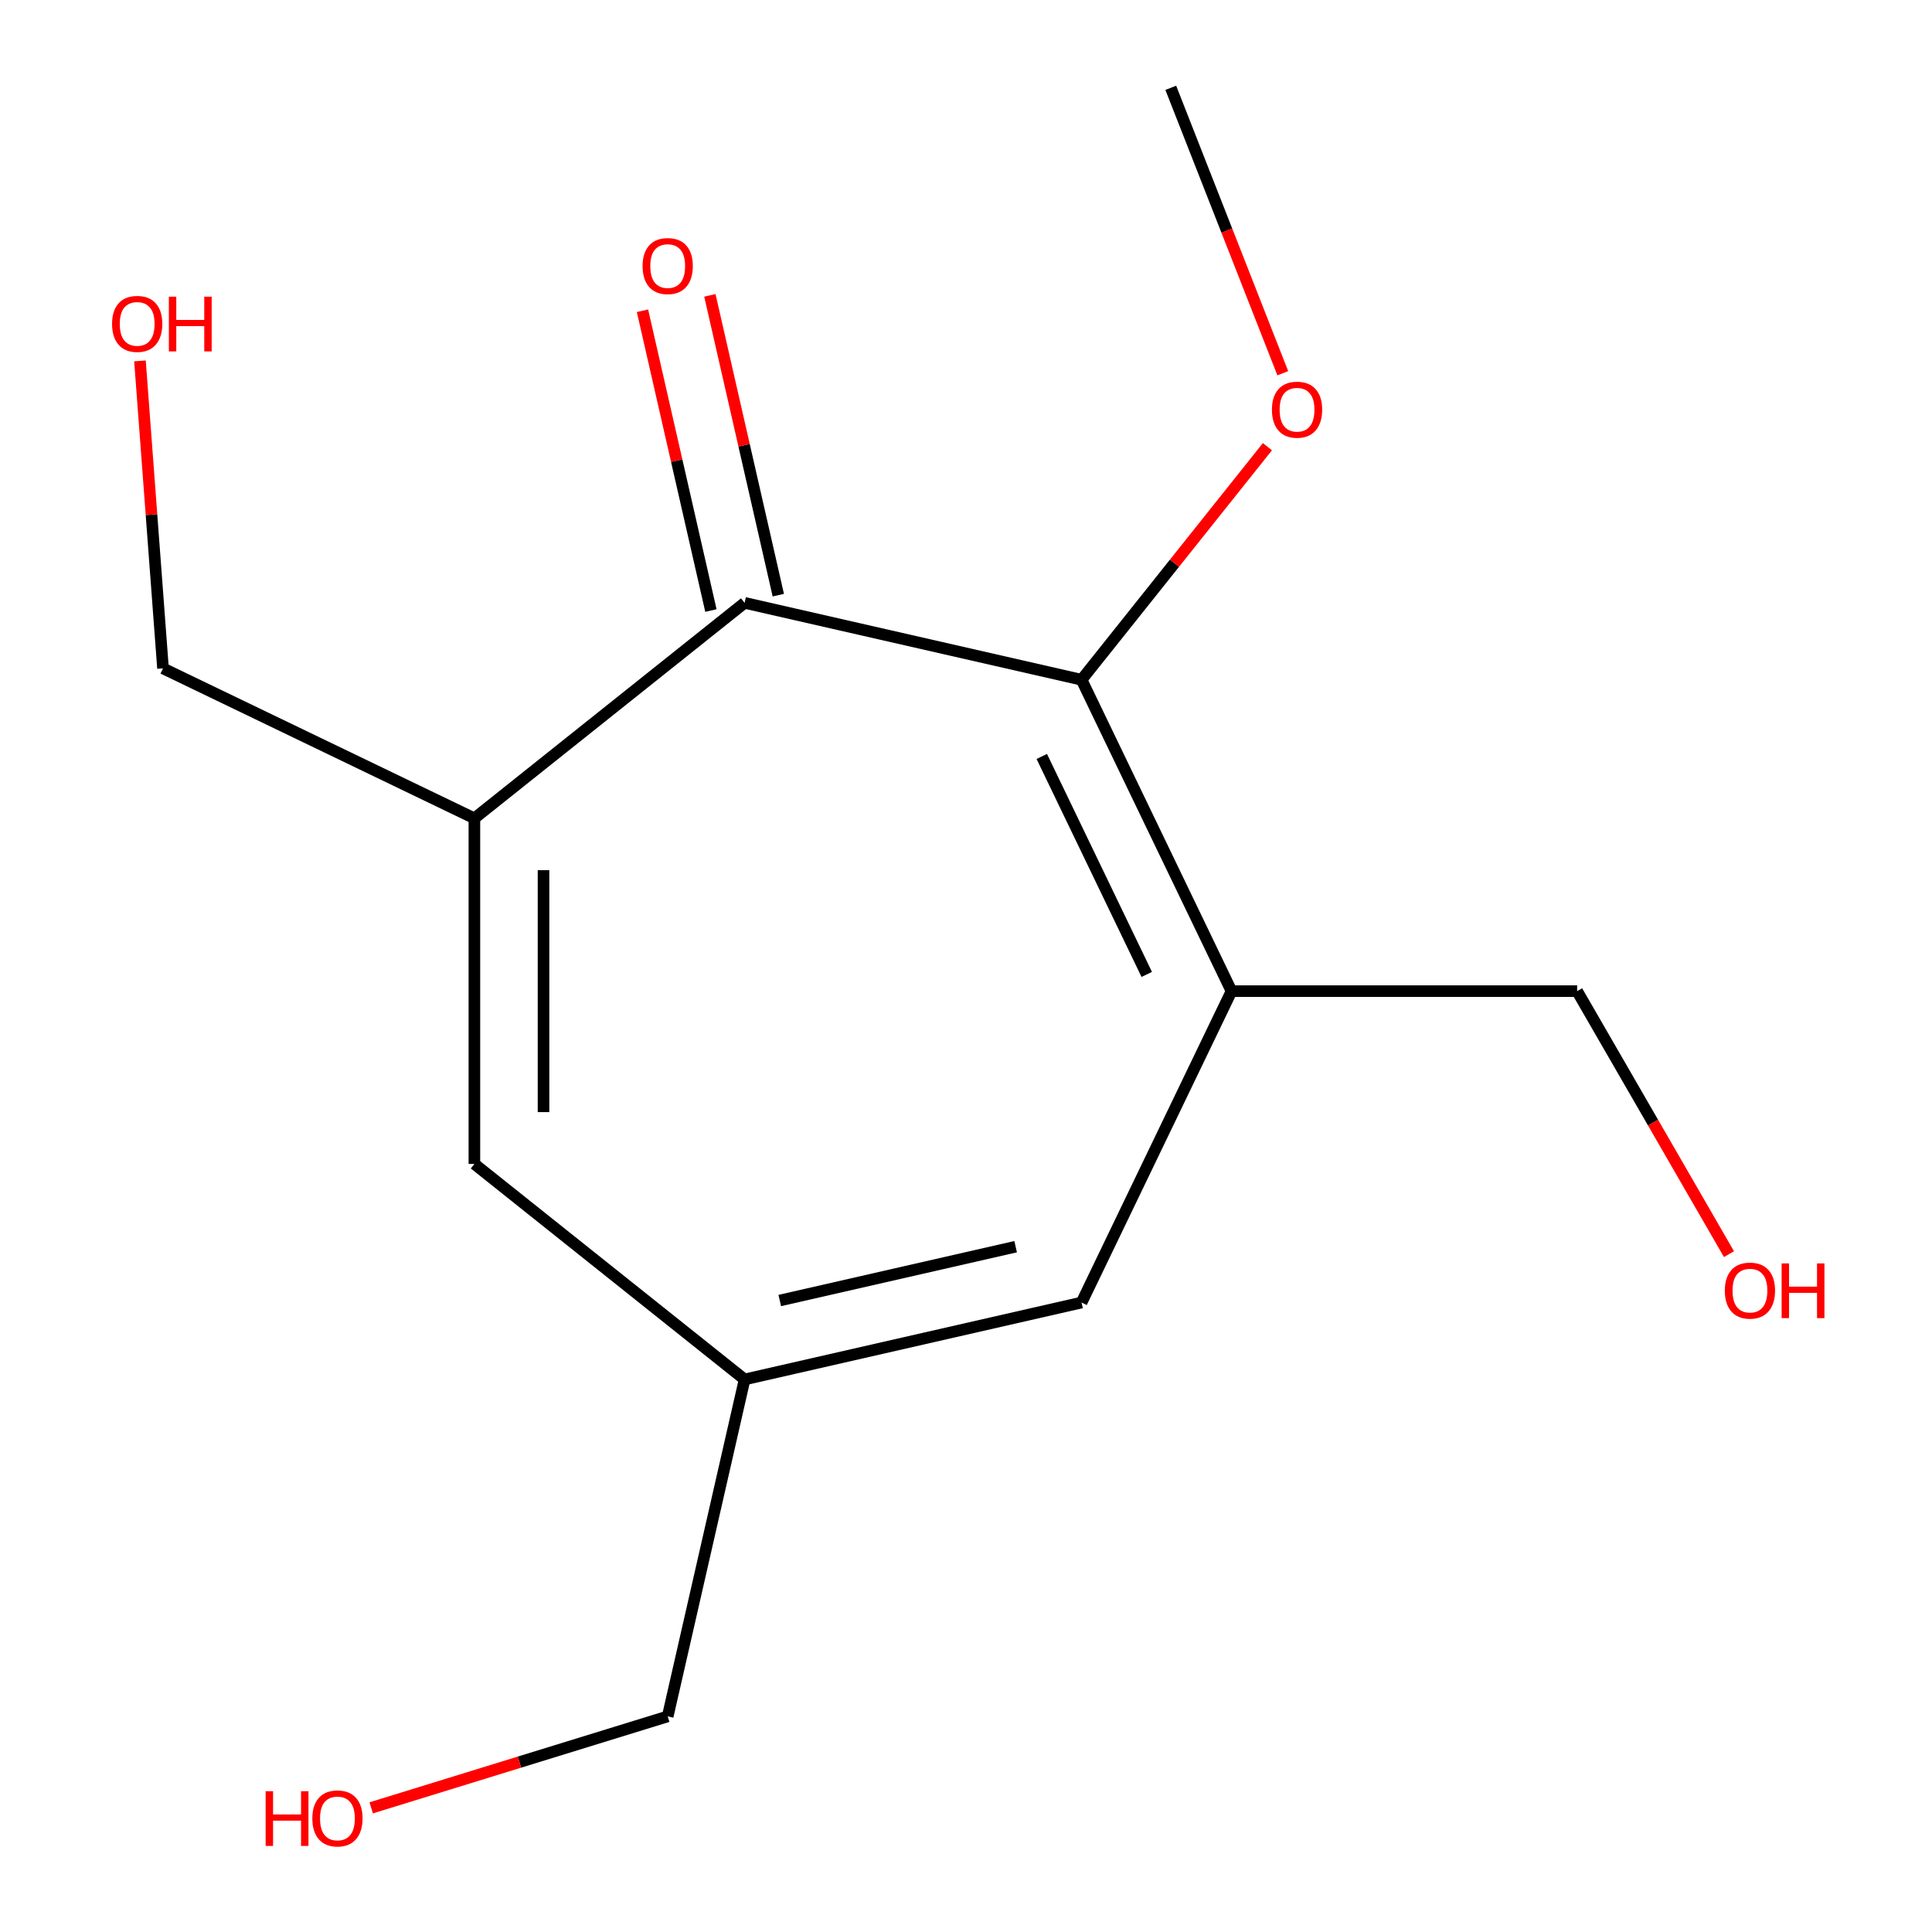 <?xml version='1.0' encoding='iso-8859-1'?>
<svg version='1.1' baseProfile='full'
              xmlns='http://www.w3.org/2000/svg'
                      xmlns:rdkit='http://www.rdkit.org/xml'
                      xmlns:xlink='http://www.w3.org/1999/xlink'
                  xml:space='preserve'
width='1000px' height='1000px' viewBox='0 0 1000 1000'>
<!-- END OF HEADER -->
<rect style='opacity:1.0;fill:#FFFFFF;stroke:none' width='1000' height='1000' x='0' y='0'> </rect>
<path class='bond-0' d='M 637.43,513.015 L 559.813,351.841' style='fill:none;fill-rule:evenodd;stroke:#000000;stroke-width:6px;stroke-linecap:butt;stroke-linejoin:miter;stroke-opacity:1' />
<path class='bond-0' d='M 593.553,504.362 L 539.221,391.54' style='fill:none;fill-rule:evenodd;stroke:#000000;stroke-width:6px;stroke-linecap:butt;stroke-linejoin:miter;stroke-opacity:1' />
<path class='bond-3' d='M 637.43,513.015 L 559.813,674.19' style='fill:none;fill-rule:evenodd;stroke:#000000;stroke-width:6px;stroke-linecap:butt;stroke-linejoin:miter;stroke-opacity:1' />
<path class='bond-8' d='M 637.43,513.015 L 816.321,513.015' style='fill:none;fill-rule:evenodd;stroke:#000000;stroke-width:6px;stroke-linecap:butt;stroke-linejoin:miter;stroke-opacity:1' />
<path class='bond-2' d='M 559.813,351.841 L 385.408,312.034' style='fill:none;fill-rule:evenodd;stroke:#000000;stroke-width:6px;stroke-linecap:butt;stroke-linejoin:miter;stroke-opacity:1' />
<path class='bond-7' d='M 559.813,351.841 L 607.912,291.526' style='fill:none;fill-rule:evenodd;stroke:#000000;stroke-width:6px;stroke-linecap:butt;stroke-linejoin:miter;stroke-opacity:1' />
<path class='bond-7' d='M 607.912,291.526 L 656.012,231.211' style='fill:none;fill-rule:evenodd;stroke:#FF0000;stroke-width:6px;stroke-linecap:butt;stroke-linejoin:miter;stroke-opacity:1' />
<path class='bond-1' d='M 245.546,423.57 L 385.408,312.034' style='fill:none;fill-rule:evenodd;stroke:#000000;stroke-width:6px;stroke-linecap:butt;stroke-linejoin:miter;stroke-opacity:1' />
<path class='bond-9' d='M 245.546,423.57 L 84.371,345.952' style='fill:none;fill-rule:evenodd;stroke:#000000;stroke-width:6px;stroke-linecap:butt;stroke-linejoin:miter;stroke-opacity:1' />
<path class='bond-15' d='M 245.546,423.57 L 245.546,602.46' style='fill:none;fill-rule:evenodd;stroke:#000000;stroke-width:6px;stroke-linecap:butt;stroke-linejoin:miter;stroke-opacity:1' />
<path class='bond-15' d='M 281.324,450.404 L 281.324,575.627' style='fill:none;fill-rule:evenodd;stroke:#000000;stroke-width:6px;stroke-linecap:butt;stroke-linejoin:miter;stroke-opacity:1' />
<path class='bond-6' d='M 402.848,308.053 L 385.14,230.467' style='fill:none;fill-rule:evenodd;stroke:#000000;stroke-width:6px;stroke-linecap:butt;stroke-linejoin:miter;stroke-opacity:1' />
<path class='bond-6' d='M 385.14,230.467 L 367.431,152.88' style='fill:none;fill-rule:evenodd;stroke:#FF0000;stroke-width:6px;stroke-linecap:butt;stroke-linejoin:miter;stroke-opacity:1' />
<path class='bond-6' d='M 367.967,316.015 L 350.259,238.428' style='fill:none;fill-rule:evenodd;stroke:#000000;stroke-width:6px;stroke-linecap:butt;stroke-linejoin:miter;stroke-opacity:1' />
<path class='bond-6' d='M 350.259,238.428 L 332.55,160.842' style='fill:none;fill-rule:evenodd;stroke:#FF0000;stroke-width:6px;stroke-linecap:butt;stroke-linejoin:miter;stroke-opacity:1' />
<path class='bond-5' d='M 559.813,674.19 L 385.408,713.996' style='fill:none;fill-rule:evenodd;stroke:#000000;stroke-width:6px;stroke-linecap:butt;stroke-linejoin:miter;stroke-opacity:1' />
<path class='bond-5' d='M 525.691,645.28 L 403.607,673.144' style='fill:none;fill-rule:evenodd;stroke:#000000;stroke-width:6px;stroke-linecap:butt;stroke-linejoin:miter;stroke-opacity:1' />
<path class='bond-4' d='M 245.546,602.46 L 385.408,713.996' style='fill:none;fill-rule:evenodd;stroke:#000000;stroke-width:6px;stroke-linecap:butt;stroke-linejoin:miter;stroke-opacity:1' />
<path class='bond-10' d='M 385.408,713.996 L 345.601,888.401' style='fill:none;fill-rule:evenodd;stroke:#000000;stroke-width:6px;stroke-linecap:butt;stroke-linejoin:miter;stroke-opacity:1' />
<path class='bond-14' d='M 663.974,193.186 L 634.983,119.32' style='fill:none;fill-rule:evenodd;stroke:#FF0000;stroke-width:6px;stroke-linecap:butt;stroke-linejoin:miter;stroke-opacity:1' />
<path class='bond-14' d='M 634.983,119.32 L 605.993,45.455' style='fill:none;fill-rule:evenodd;stroke:#000000;stroke-width:6px;stroke-linecap:butt;stroke-linejoin:miter;stroke-opacity:1' />
<path class='bond-11' d='M 816.321,513.015 L 855.618,581.081' style='fill:none;fill-rule:evenodd;stroke:#000000;stroke-width:6px;stroke-linecap:butt;stroke-linejoin:miter;stroke-opacity:1' />
<path class='bond-11' d='M 855.618,581.081 L 894.916,649.146' style='fill:none;fill-rule:evenodd;stroke:#FF0000;stroke-width:6px;stroke-linecap:butt;stroke-linejoin:miter;stroke-opacity:1' />
<path class='bond-12' d='M 84.371,345.952 L 78.408,266.374' style='fill:none;fill-rule:evenodd;stroke:#000000;stroke-width:6px;stroke-linecap:butt;stroke-linejoin:miter;stroke-opacity:1' />
<path class='bond-12' d='M 78.408,266.374 L 72.444,186.795' style='fill:none;fill-rule:evenodd;stroke:#FF0000;stroke-width:6px;stroke-linecap:butt;stroke-linejoin:miter;stroke-opacity:1' />
<path class='bond-13' d='M 345.601,888.401 L 268.866,912.071' style='fill:none;fill-rule:evenodd;stroke:#000000;stroke-width:6px;stroke-linecap:butt;stroke-linejoin:miter;stroke-opacity:1' />
<path class='bond-13' d='M 268.866,912.071 L 192.131,935.741' style='fill:none;fill-rule:evenodd;stroke:#FF0000;stroke-width:6px;stroke-linecap:butt;stroke-linejoin:miter;stroke-opacity:1' />
<path  class='atom-7' d='M 332.601 137.709
Q 332.601 130.909, 335.961 127.109
Q 339.321 123.309, 345.601 123.309
Q 351.881 123.309, 355.241 127.109
Q 358.601 130.909, 358.601 137.709
Q 358.601 144.589, 355.201 148.509
Q 351.801 152.389, 345.601 152.389
Q 339.361 152.389, 335.961 148.509
Q 332.601 144.629, 332.601 137.709
M 345.601 149.189
Q 349.921 149.189, 352.241 146.309
Q 354.601 143.389, 354.601 137.709
Q 354.601 132.149, 352.241 129.349
Q 349.921 126.509, 345.601 126.509
Q 341.281 126.509, 338.921 129.309
Q 336.601 132.109, 336.601 137.709
Q 336.601 143.429, 338.921 146.309
Q 341.281 149.189, 345.601 149.189
' fill='#FF0000'/>
<path  class='atom-8' d='M 658.349 212.059
Q 658.349 205.259, 661.709 201.459
Q 665.069 197.659, 671.349 197.659
Q 677.629 197.659, 680.989 201.459
Q 684.349 205.259, 684.349 212.059
Q 684.349 218.939, 680.949 222.859
Q 677.549 226.739, 671.349 226.739
Q 665.109 226.739, 661.709 222.859
Q 658.349 218.979, 658.349 212.059
M 671.349 223.539
Q 675.669 223.539, 677.989 220.659
Q 680.349 217.739, 680.349 212.059
Q 680.349 206.499, 677.989 203.699
Q 675.669 200.859, 671.349 200.859
Q 667.029 200.859, 664.669 203.659
Q 662.349 206.459, 662.349 212.059
Q 662.349 217.779, 664.669 220.659
Q 667.029 223.539, 671.349 223.539
' fill='#FF0000'/>
<path  class='atom-12' d='M 892.766 668.019
Q 892.766 661.219, 896.126 657.419
Q 899.486 653.619, 905.766 653.619
Q 912.046 653.619, 915.406 657.419
Q 918.766 661.219, 918.766 668.019
Q 918.766 674.899, 915.366 678.819
Q 911.966 682.699, 905.766 682.699
Q 899.526 682.699, 896.126 678.819
Q 892.766 674.939, 892.766 668.019
M 905.766 679.499
Q 910.086 679.499, 912.406 676.619
Q 914.766 673.699, 914.766 668.019
Q 914.766 662.459, 912.406 659.659
Q 910.086 656.819, 905.766 656.819
Q 901.446 656.819, 899.086 659.619
Q 896.766 662.419, 896.766 668.019
Q 896.766 673.739, 899.086 676.619
Q 901.446 679.499, 905.766 679.499
' fill='#FF0000'/>
<path  class='atom-12' d='M 922.166 653.939
L 926.006 653.939
L 926.006 665.979
L 940.486 665.979
L 940.486 653.939
L 944.326 653.939
L 944.326 682.259
L 940.486 682.259
L 940.486 669.179
L 926.006 669.179
L 926.006 682.259
L 922.166 682.259
L 922.166 653.939
' fill='#FF0000'/>
<path  class='atom-13' d='M 58.003 167.643
Q 58.003 160.843, 61.363 157.043
Q 64.723 153.243, 71.003 153.243
Q 77.283 153.243, 80.643 157.043
Q 84.003 160.843, 84.003 167.643
Q 84.003 174.523, 80.603 178.443
Q 77.203 182.323, 71.003 182.323
Q 64.763 182.323, 61.363 178.443
Q 58.003 174.563, 58.003 167.643
M 71.003 179.123
Q 75.323 179.123, 77.643 176.243
Q 80.003 173.323, 80.003 167.643
Q 80.003 162.083, 77.643 159.283
Q 75.323 156.443, 71.003 156.443
Q 66.683 156.443, 64.323 159.243
Q 62.003 162.043, 62.003 167.643
Q 62.003 173.363, 64.323 176.243
Q 66.683 179.123, 71.003 179.123
' fill='#FF0000'/>
<path  class='atom-13' d='M 87.403 153.563
L 91.243 153.563
L 91.243 165.603
L 105.723 165.603
L 105.723 153.563
L 109.563 153.563
L 109.563 181.883
L 105.723 181.883
L 105.723 168.803
L 91.243 168.803
L 91.243 181.883
L 87.403 181.883
L 87.403 153.563
' fill='#FF0000'/>
<path  class='atom-14' d='M 137.499 927.13
L 141.339 927.13
L 141.339 939.17
L 155.819 939.17
L 155.819 927.13
L 159.659 927.13
L 159.659 955.45
L 155.819 955.45
L 155.819 942.37
L 141.339 942.37
L 141.339 955.45
L 137.499 955.45
L 137.499 927.13
' fill='#FF0000'/>
<path  class='atom-14' d='M 161.659 941.21
Q 161.659 934.41, 165.019 930.61
Q 168.379 926.81, 174.659 926.81
Q 180.939 926.81, 184.299 930.61
Q 187.659 934.41, 187.659 941.21
Q 187.659 948.09, 184.259 952.01
Q 180.859 955.89, 174.659 955.89
Q 168.419 955.89, 165.019 952.01
Q 161.659 948.13, 161.659 941.21
M 174.659 952.69
Q 178.979 952.69, 181.299 949.81
Q 183.659 946.89, 183.659 941.21
Q 183.659 935.65, 181.299 932.85
Q 178.979 930.01, 174.659 930.01
Q 170.339 930.01, 167.979 932.81
Q 165.659 935.61, 165.659 941.21
Q 165.659 946.93, 167.979 949.81
Q 170.339 952.69, 174.659 952.69
' fill='#FF0000'/>
</svg>
